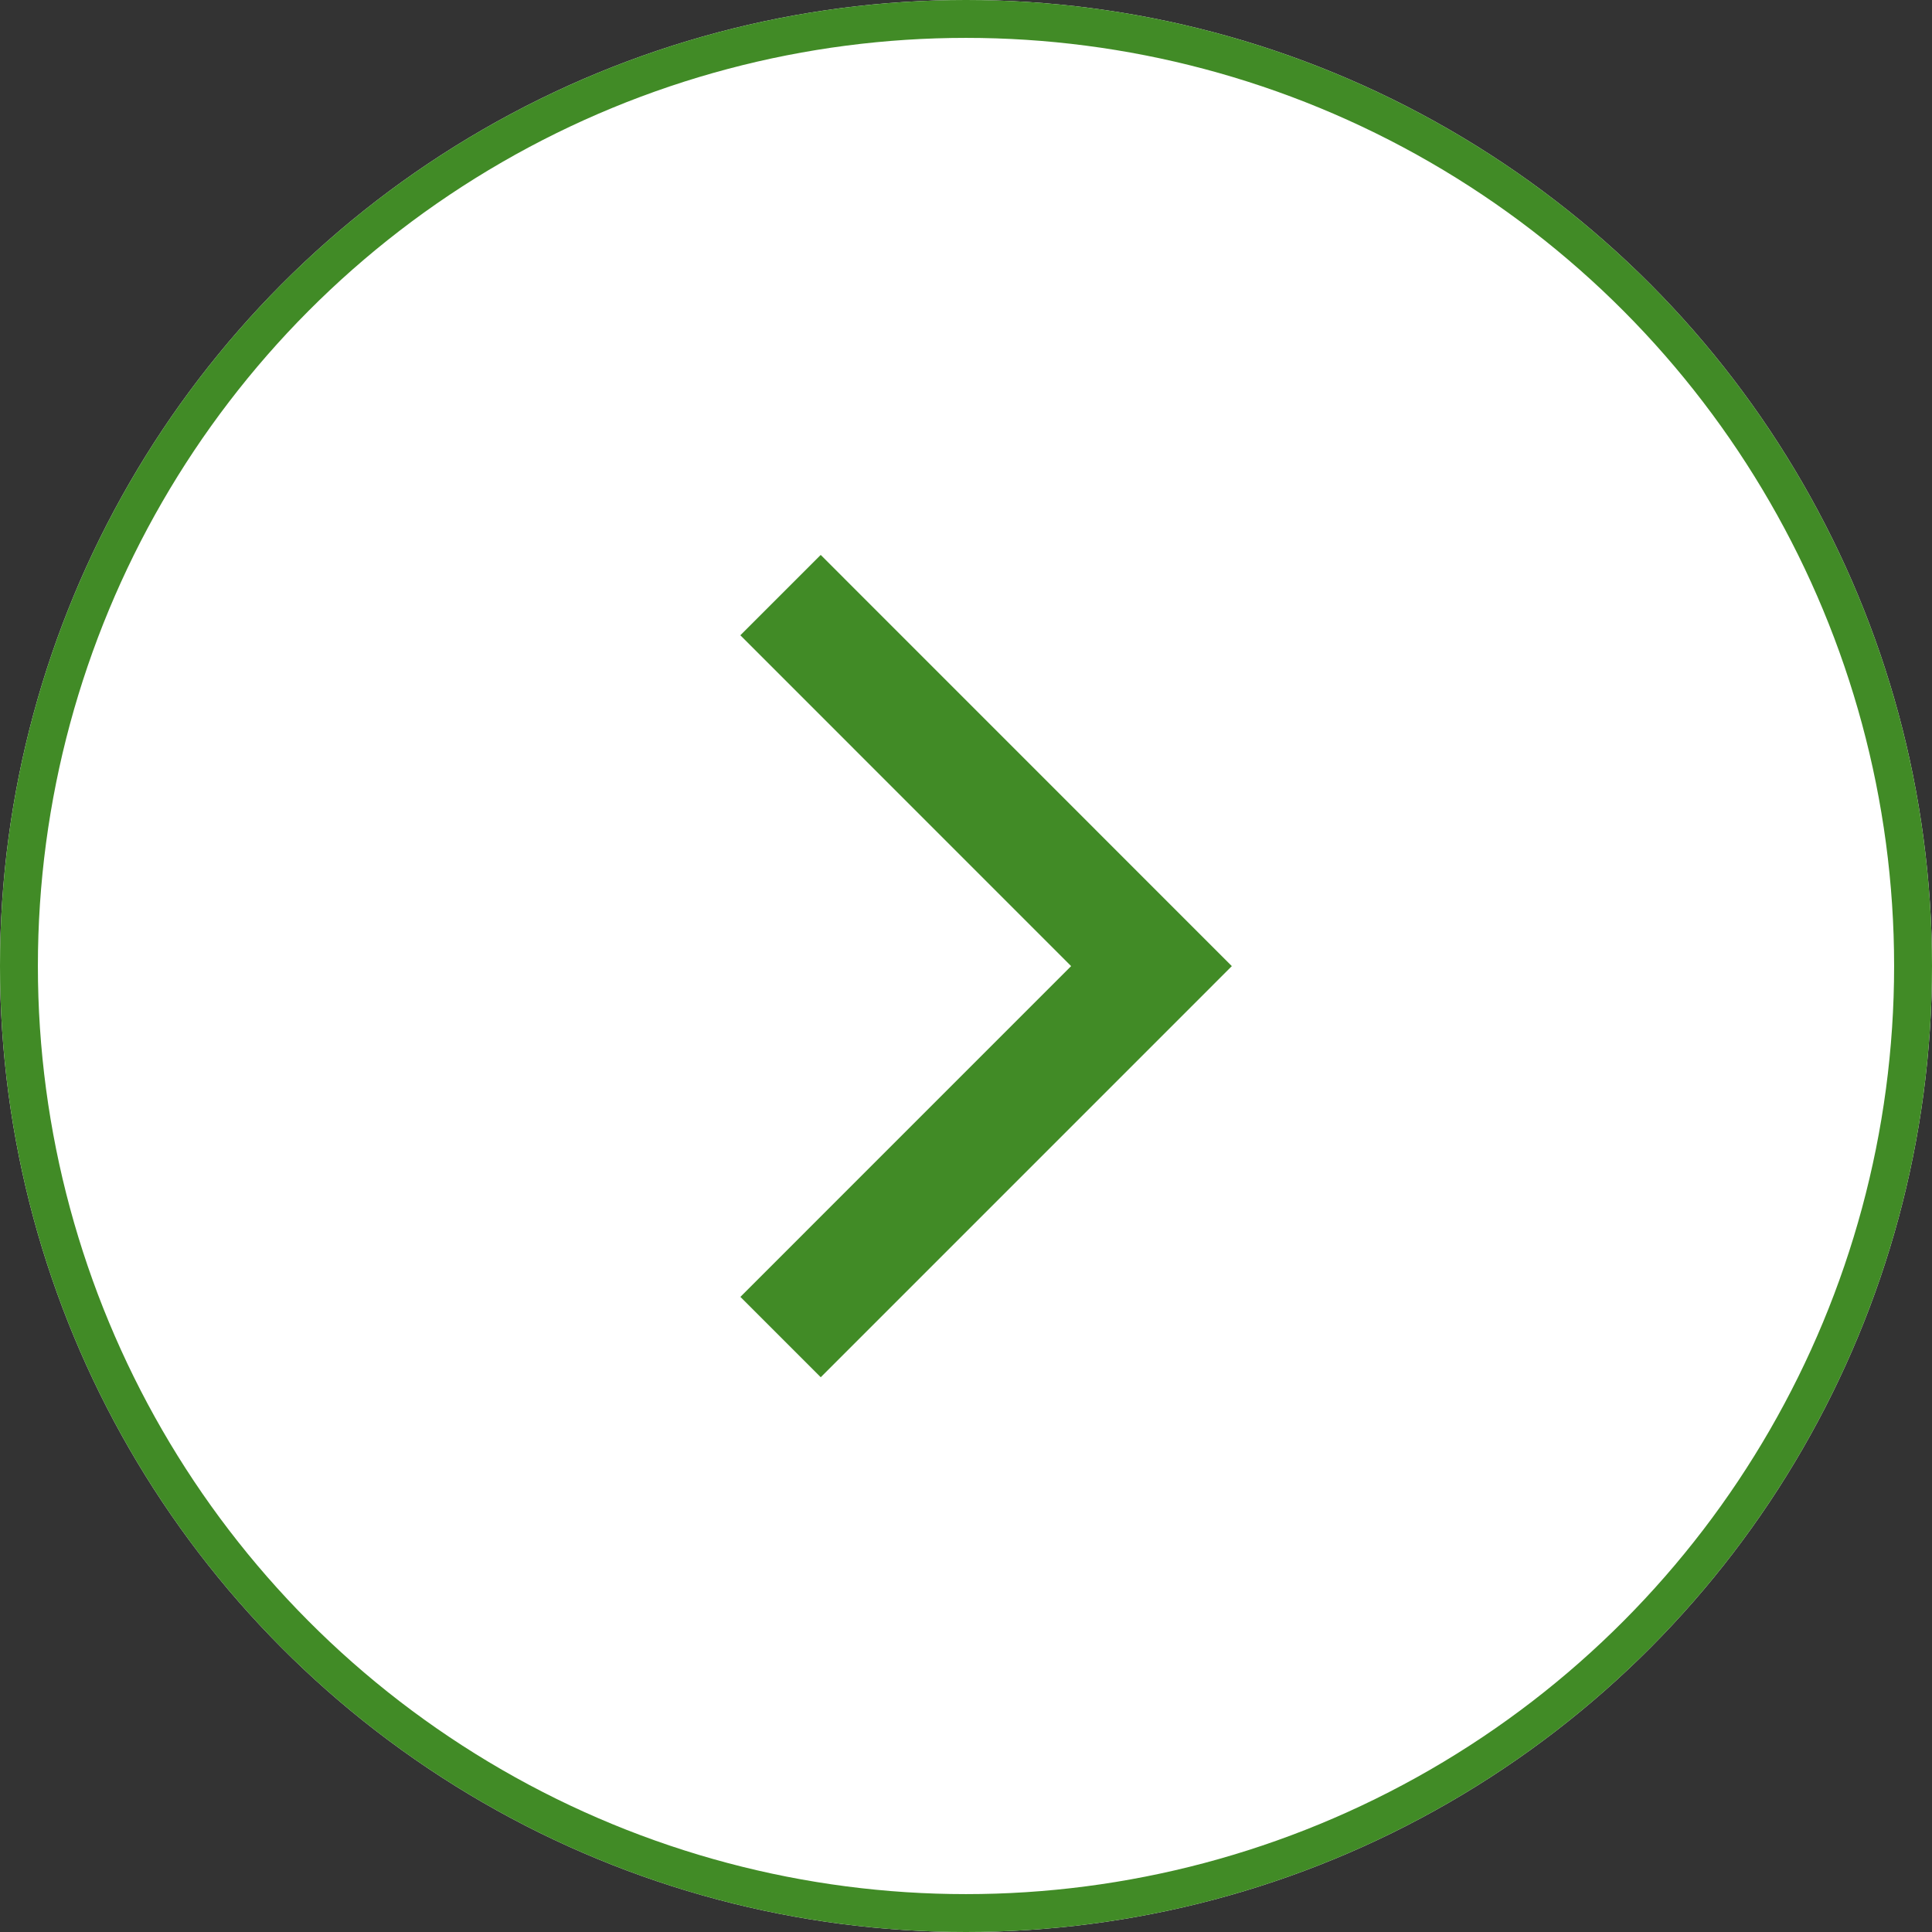 <svg xmlns="http://www.w3.org/2000/svg" width="51" height="51" viewBox="0 0 51 51">
  <rect x="0" y="0" width="51" height="51" fill="#333333" stroke="none"/>
  <g id="Group_12" data-name="Group 12" transform="translate(-1509 -3992)">
    <g id="Ellipse_9" data-name="Ellipse 9" transform="translate(1509 3992)" fill="#fff" stroke="#418b26" stroke-width="1">
      <circle cx="25.5" cy="25.5" r="25.5" stroke="none"/>
      <circle cx="25.5" cy="25.5" r="25" fill="none"/>
    </g>
    <path id="Path_30" data-name="Path 30" d="M543.978,1437.206,553.77,1447l-9.791,9.792" transform="translate(985.626 2570.503)" fill="none" stroke="#418b26" stroke-width="3"/>
  </g>
</svg>

